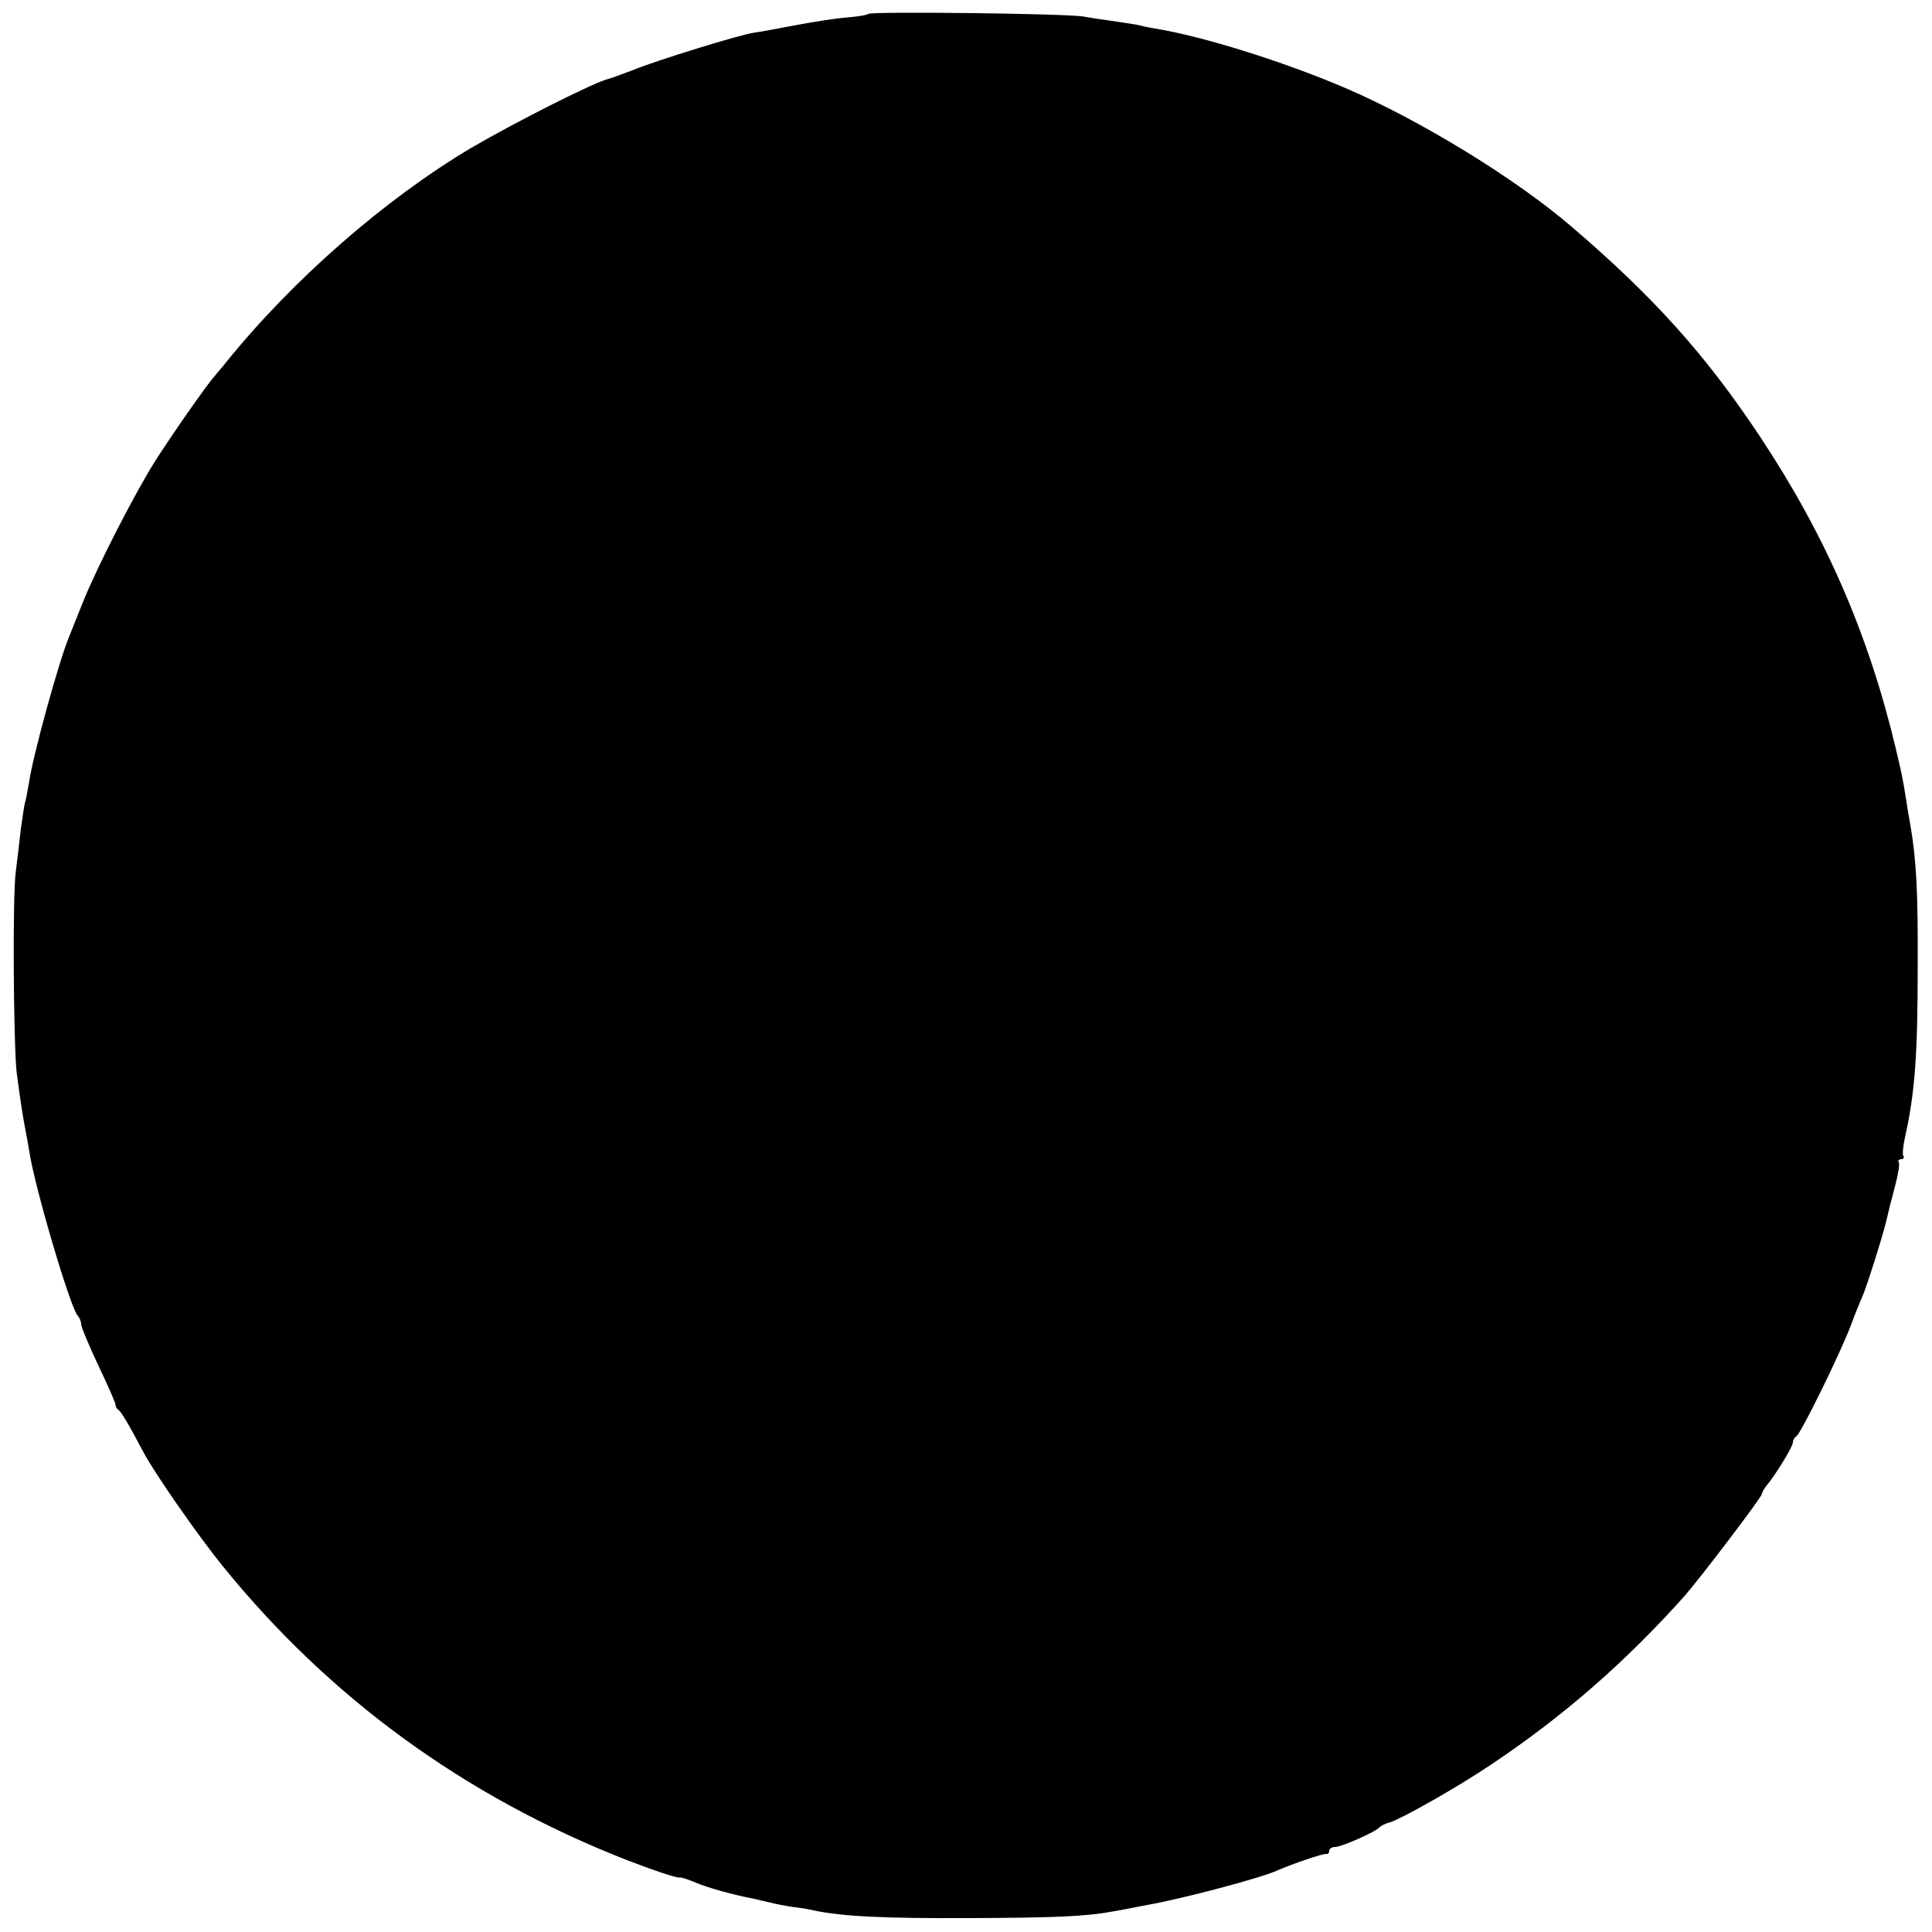 <?xml version="1.0" standalone="no"?>
<!DOCTYPE svg PUBLIC "-//W3C//DTD SVG 20010904//EN"
 "http://www.w3.org/TR/2001/REC-SVG-20010904/DTD/svg10.dtd">
<svg version="1.0" xmlns="http://www.w3.org/2000/svg"
 width="500pt" height="500pt" viewBox="0 0 500 500"
 preserveAspectRatio="xMidYMid meet">
<g transform="translate(0,500) scale(0.1,-0.1)"
fill="#000000" stroke="none">
<path d="M2247 4964 c-3 -3 -27 -7 -54 -9 -26 -2 -86 -11 -133 -20 -47 -9 -96
-18 -111 -20 -38 -6 -249 -71 -310 -96 -30 -11 -58 -22 -64 -23 -33 -7 -236
-109 -356 -179 -222 -132 -461 -340 -635 -556 -10 -13 -24 -28 -29 -35 -21
-23 -112 -154 -154 -220 -55 -88 -148 -270 -185 -361 -15 -38 -32 -79 -36 -90
-26 -60 -95 -310 -105 -381 -4 -21 -8 -46 -11 -54 -2 -8 -6 -38 -10 -65 -3
-28 -9 -77 -13 -110 -9 -60 -6 -444 2 -520 7 -54 16 -115 22 -145 3 -14 7 -38
10 -55 12 -88 106 -407 126 -430 5 -5 9 -15 9 -22 0 -7 20 -55 45 -108 25 -52
45 -98 44 -101 0 -4 3 -10 8 -13 7 -6 23 -31 63 -107 28 -54 141 -216 204
-294 276 -342 626 -598 1046 -763 70 -27 132 -48 140 -46 3 1 21 -5 40 -13 30
-13 98 -32 151 -42 8 -2 25 -6 39 -9 14 -4 41 -9 60 -12 19 -2 44 -6 55 -9 77
-16 183 -21 405 -20 225 1 300 4 375 18 11 2 49 9 84 16 92 16 298 71 336 89
39 17 120 45 128 43 4 -1 7 3 7 8 0 6 7 10 15 10 17 0 107 40 115 51 3 3 15
10 28 13 33 11 176 92 262 150 187 125 348 266 500 436 41 47 200 256 200 264
0 4 5 12 10 19 24 28 70 103 70 114 0 6 4 13 8 15 11 4 114 214 142 288 11 30
25 64 30 75 12 27 58 174 64 205 3 14 12 49 20 79 8 30 13 58 10 63 -3 4 0 8
6 8 6 0 9 4 6 8 -3 4 -1 26 4 48 26 117 33 214 33 444 1 195 -4 278 -19 365
-3 17 -8 44 -10 60 -10 62 -12 72 -28 139 -71 297 -182 551 -351 806 -141 212
-274 360 -485 541 -146 126 -394 278 -590 362 -157 67 -366 133 -490 153 -14
2 -36 7 -48 10 -13 2 -43 7 -65 10 -23 3 -55 8 -72 11 -38 8 -551 14 -558 7z"/>
</g>
</svg>
